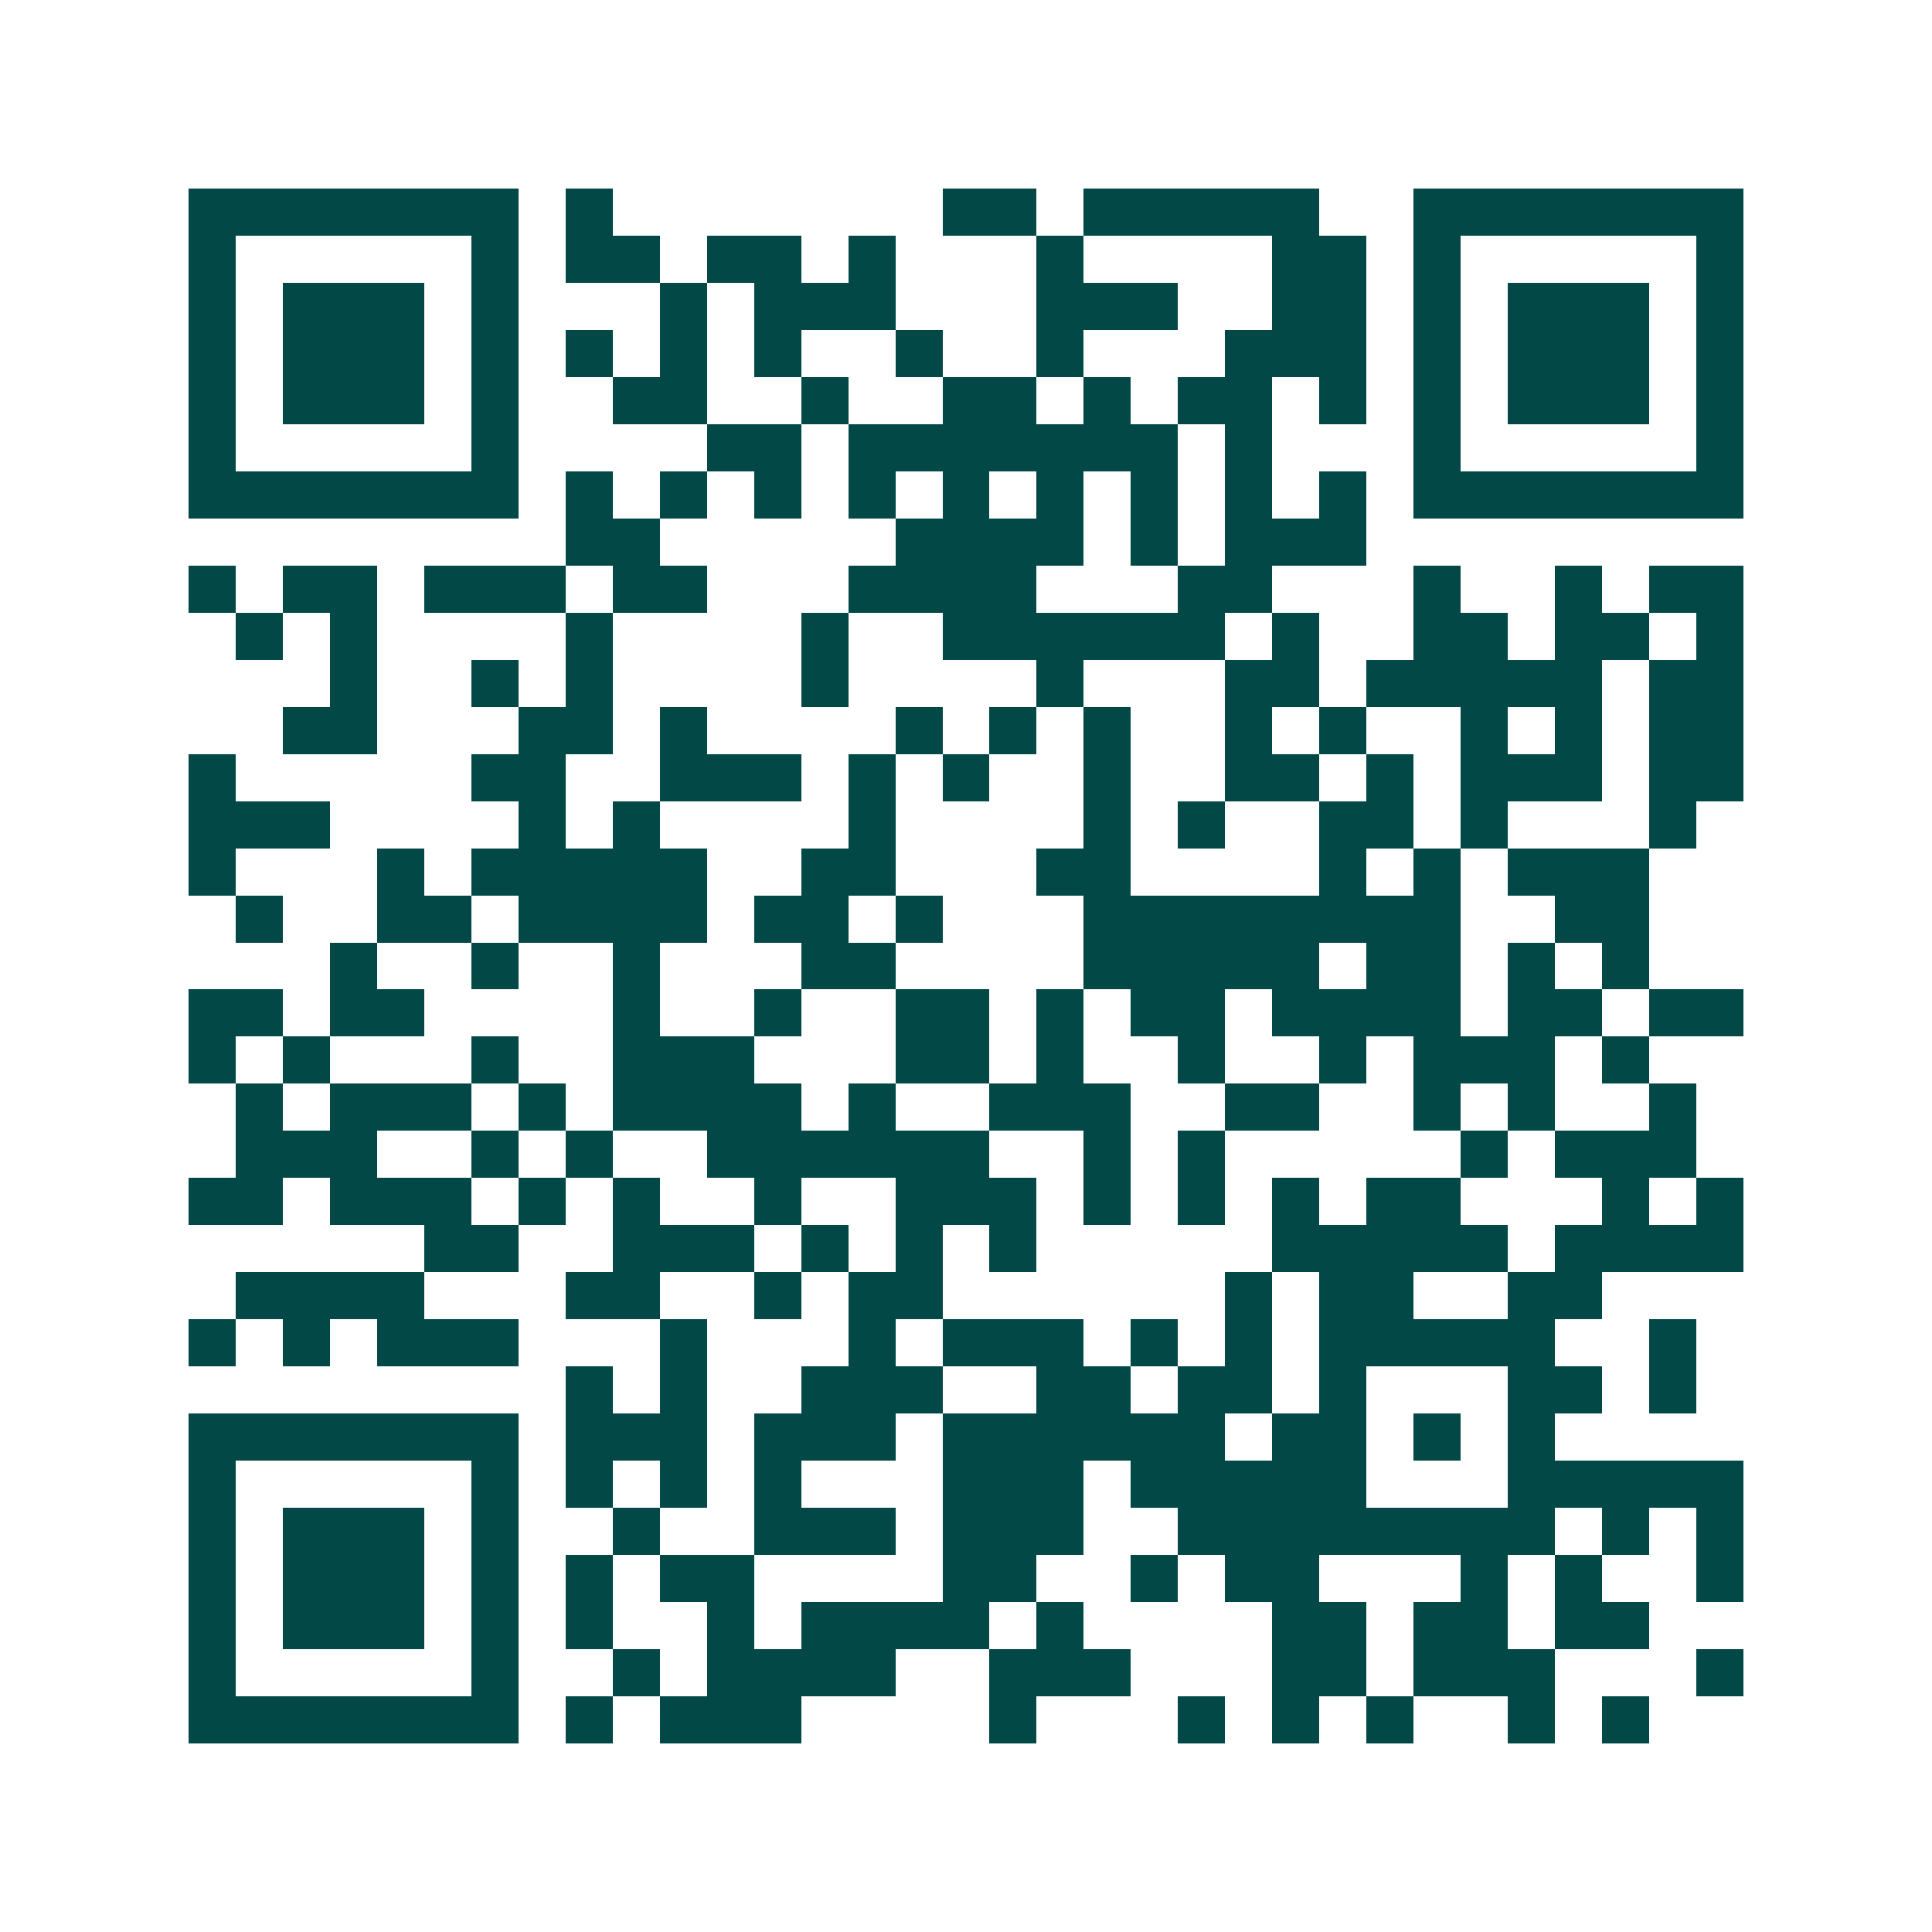 <svg xmlns="http://www.w3.org/2000/svg" width="200" height="200" viewBox="0 0 41 41" shape-rendering="crispEdges"><path fill="#ffffff" d="M0 0h41v41H0z"/><path stroke="#014847" d="M4 4.5h7m1 0h1m7 0h2m1 0h5m2 0h7M4 5.5h1m5 0h1m1 0h2m1 0h2m1 0h1m3 0h1m4 0h2m1 0h1m5 0h1M4 6.5h1m1 0h3m1 0h1m3 0h1m1 0h3m3 0h3m2 0h2m1 0h1m1 0h3m1 0h1M4 7.5h1m1 0h3m1 0h1m1 0h1m1 0h1m1 0h1m2 0h1m2 0h1m3 0h3m1 0h1m1 0h3m1 0h1M4 8.5h1m1 0h3m1 0h1m2 0h2m2 0h1m2 0h2m1 0h1m1 0h2m1 0h1m1 0h1m1 0h3m1 0h1M4 9.5h1m5 0h1m4 0h2m1 0h7m1 0h1m3 0h1m5 0h1M4 10.5h7m1 0h1m1 0h1m1 0h1m1 0h1m1 0h1m1 0h1m1 0h1m1 0h1m1 0h1m1 0h7M12 11.5h2m5 0h4m1 0h1m1 0h3M4 12.5h1m1 0h2m1 0h3m1 0h2m3 0h4m3 0h2m3 0h1m2 0h1m1 0h2M5 13.5h1m1 0h1m4 0h1m4 0h1m2 0h6m1 0h1m2 0h2m1 0h2m1 0h1M7 14.5h1m2 0h1m1 0h1m4 0h1m4 0h1m3 0h2m1 0h5m1 0h2M6 15.5h2m3 0h2m1 0h1m4 0h1m1 0h1m1 0h1m2 0h1m1 0h1m2 0h1m1 0h1m1 0h2M4 16.5h1m5 0h2m2 0h3m1 0h1m1 0h1m2 0h1m2 0h2m1 0h1m1 0h3m1 0h2M4 17.5h3m4 0h1m1 0h1m4 0h1m4 0h1m1 0h1m2 0h2m1 0h1m3 0h1M4 18.5h1m3 0h1m1 0h5m2 0h2m3 0h2m4 0h1m1 0h1m1 0h3M5 19.5h1m2 0h2m1 0h4m1 0h2m1 0h1m3 0h8m2 0h2M7 20.5h1m2 0h1m2 0h1m3 0h2m4 0h5m1 0h2m1 0h1m1 0h1M4 21.5h2m1 0h2m4 0h1m2 0h1m2 0h2m1 0h1m1 0h2m1 0h4m1 0h2m1 0h2M4 22.5h1m1 0h1m3 0h1m2 0h3m3 0h2m1 0h1m2 0h1m2 0h1m1 0h3m1 0h1M5 23.5h1m1 0h3m1 0h1m1 0h4m1 0h1m2 0h3m2 0h2m2 0h1m1 0h1m2 0h1M5 24.5h3m2 0h1m1 0h1m2 0h6m2 0h1m1 0h1m5 0h1m1 0h3M4 25.5h2m1 0h3m1 0h1m1 0h1m2 0h1m2 0h3m1 0h1m1 0h1m1 0h1m1 0h2m3 0h1m1 0h1M9 26.5h2m2 0h3m1 0h1m1 0h1m1 0h1m5 0h5m1 0h4M5 27.5h4m3 0h2m2 0h1m1 0h2m6 0h1m1 0h2m2 0h2M4 28.5h1m1 0h1m1 0h3m3 0h1m3 0h1m1 0h3m1 0h1m1 0h1m1 0h5m2 0h1M12 29.5h1m1 0h1m2 0h3m2 0h2m1 0h2m1 0h1m3 0h2m1 0h1M4 30.5h7m1 0h3m1 0h3m1 0h6m1 0h2m1 0h1m1 0h1M4 31.5h1m5 0h1m1 0h1m1 0h1m1 0h1m3 0h3m1 0h5m3 0h5M4 32.5h1m1 0h3m1 0h1m2 0h1m2 0h3m1 0h3m2 0h8m1 0h1m1 0h1M4 33.5h1m1 0h3m1 0h1m1 0h1m1 0h2m4 0h2m2 0h1m1 0h2m3 0h1m1 0h1m2 0h1M4 34.5h1m1 0h3m1 0h1m1 0h1m2 0h1m1 0h4m1 0h1m4 0h2m1 0h2m1 0h2M4 35.5h1m5 0h1m2 0h1m1 0h4m2 0h3m3 0h2m1 0h3m3 0h1M4 36.5h7m1 0h1m1 0h3m4 0h1m3 0h1m1 0h1m1 0h1m2 0h1m1 0h1"/></svg>
